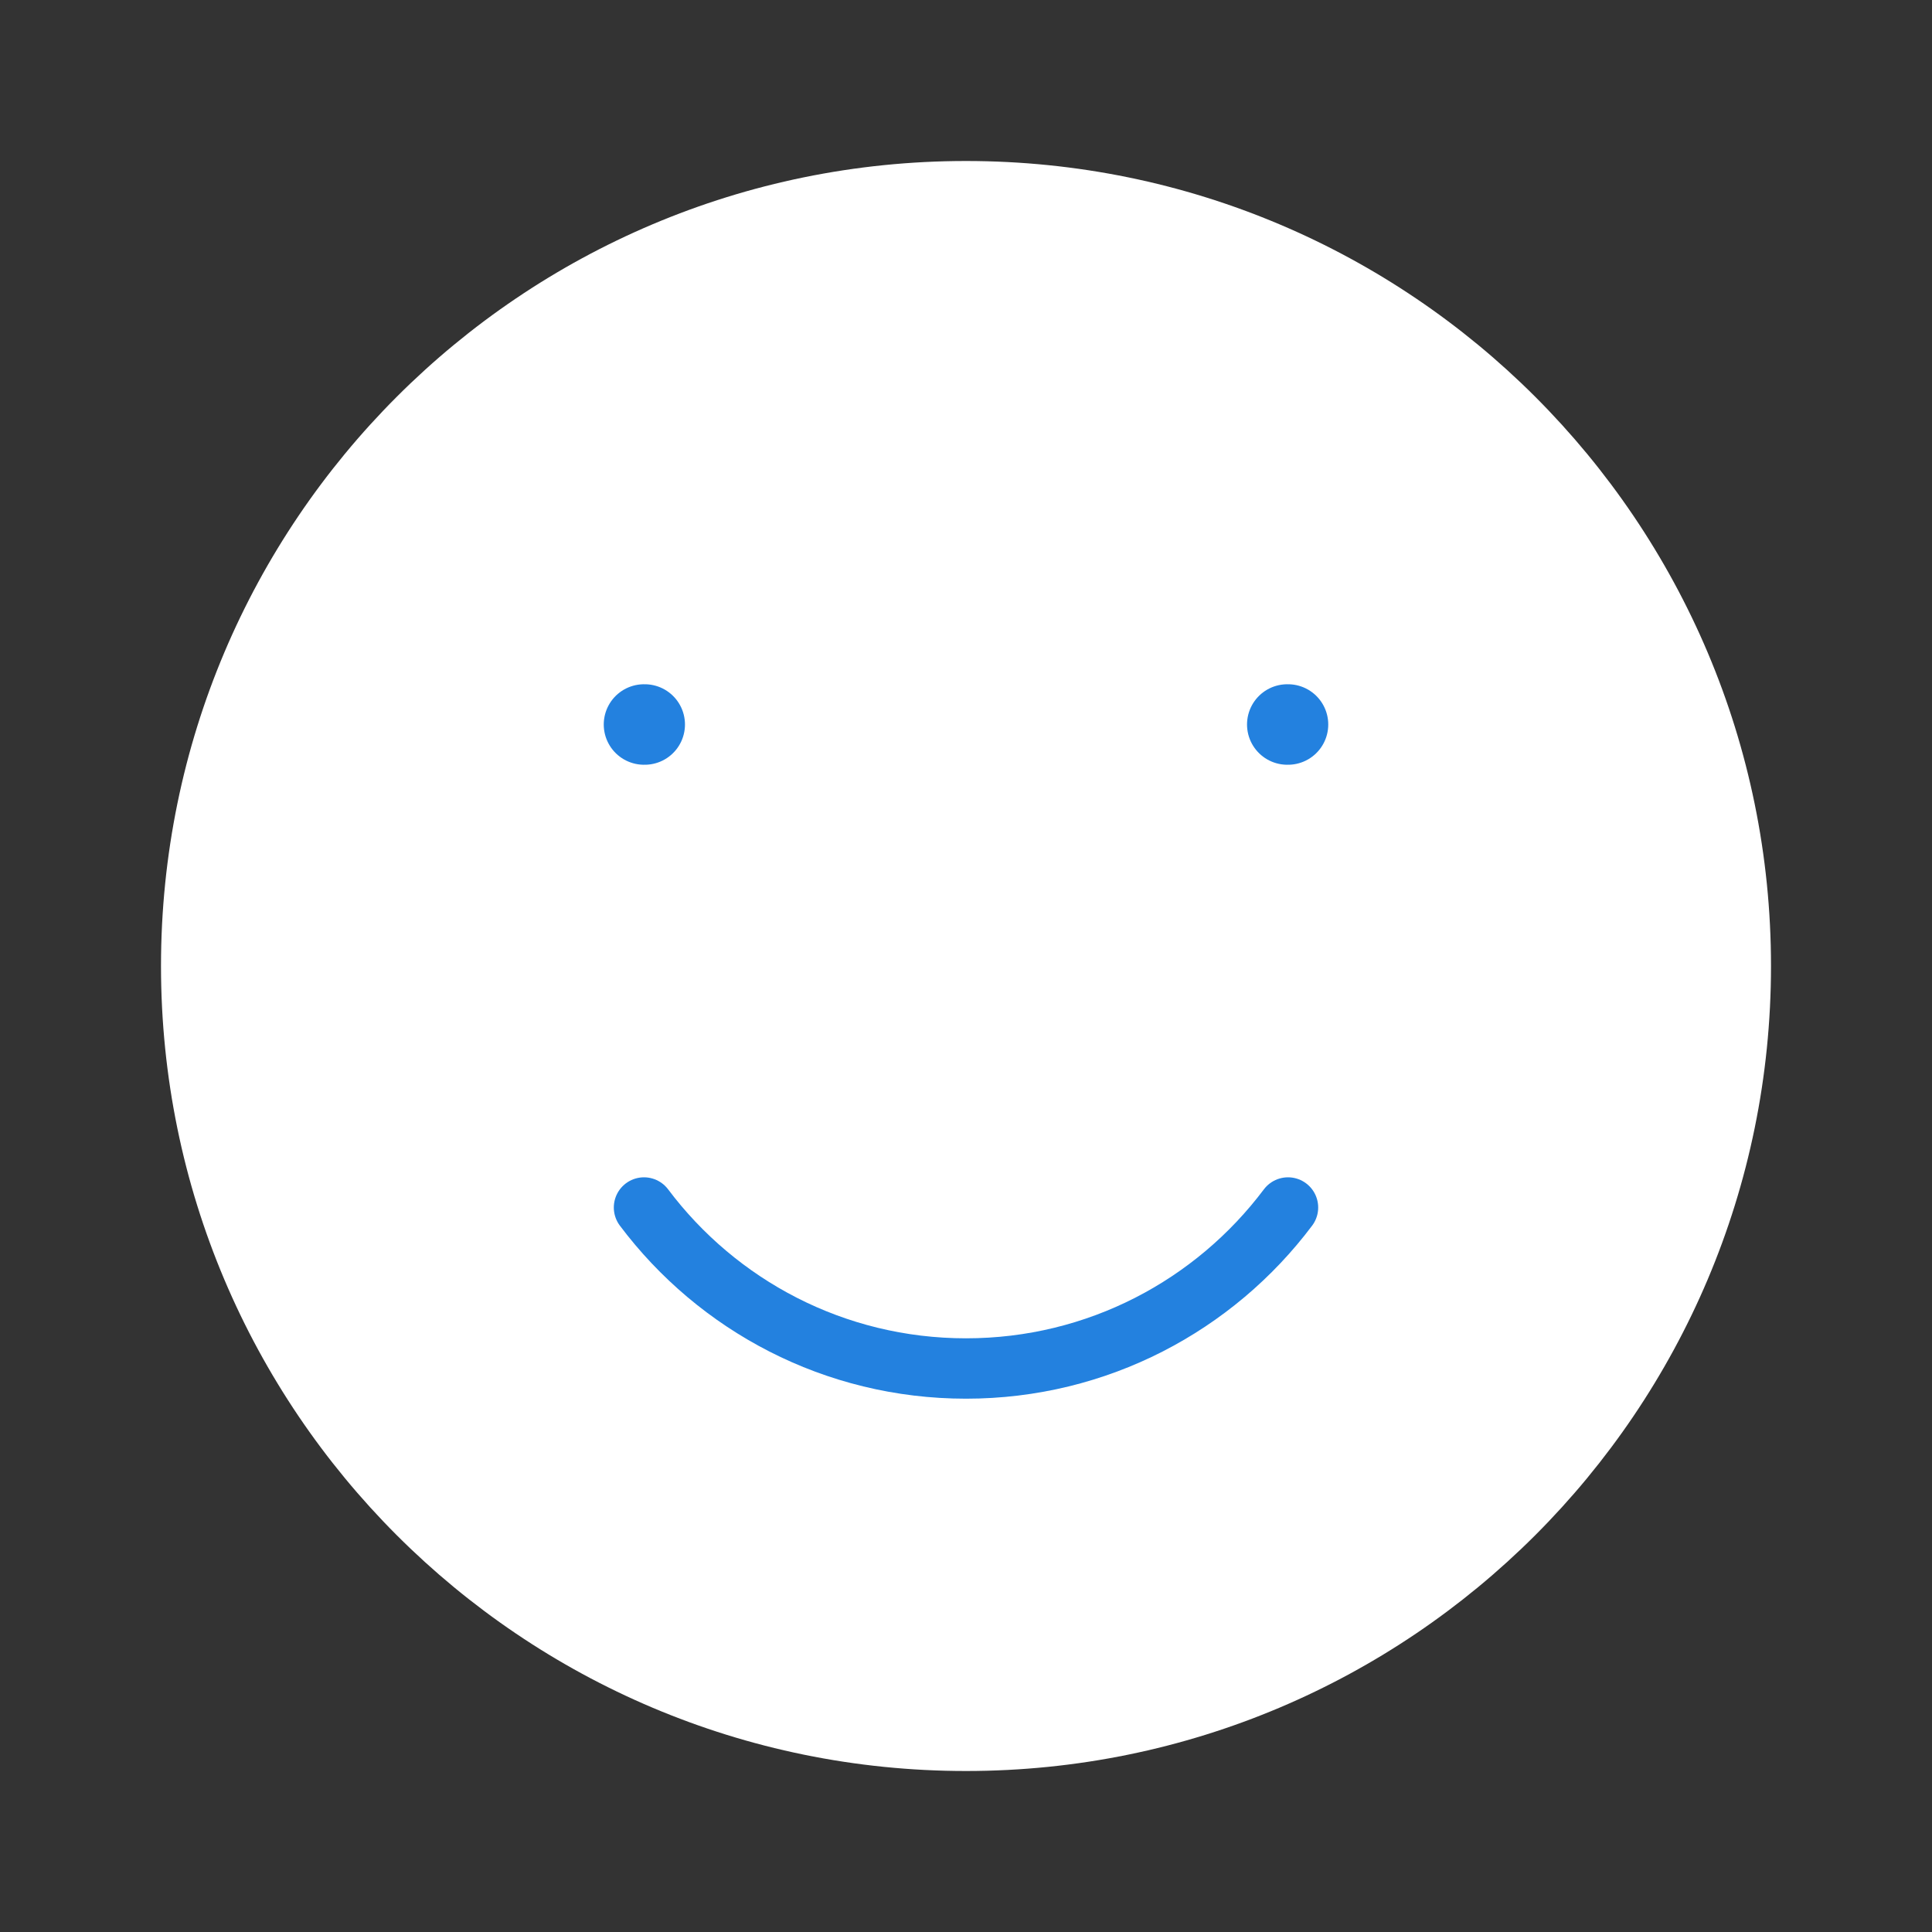 <svg width="48" height="48" viewBox="0 0 48 48" fill="none" xmlns="http://www.w3.org/2000/svg">
<rect x="0" y="0" width="48" height="48" fill="#333333" stroke="none"/>
<path d="M24 44C35.046 44 44 35.046 44 24C44 12.954 35.046 4 24 4C12.954 4 4 12.954 4 24C4 35.046 12.954 44 24 44Z" fill="white"/>
<path d="M16 30C17.824 32.429 20.729 34 24 34C27.271 34 30.176 32.429 32 30" stroke="#2381DF" stroke-width="1.5" stroke-linecap="round" stroke-linejoin="round"/>
<path d="M16.018 18H16M32 18H31.982" stroke="#2381DF" stroke-width="2" stroke-linecap="round" stroke-linejoin="round"/>
</svg>
